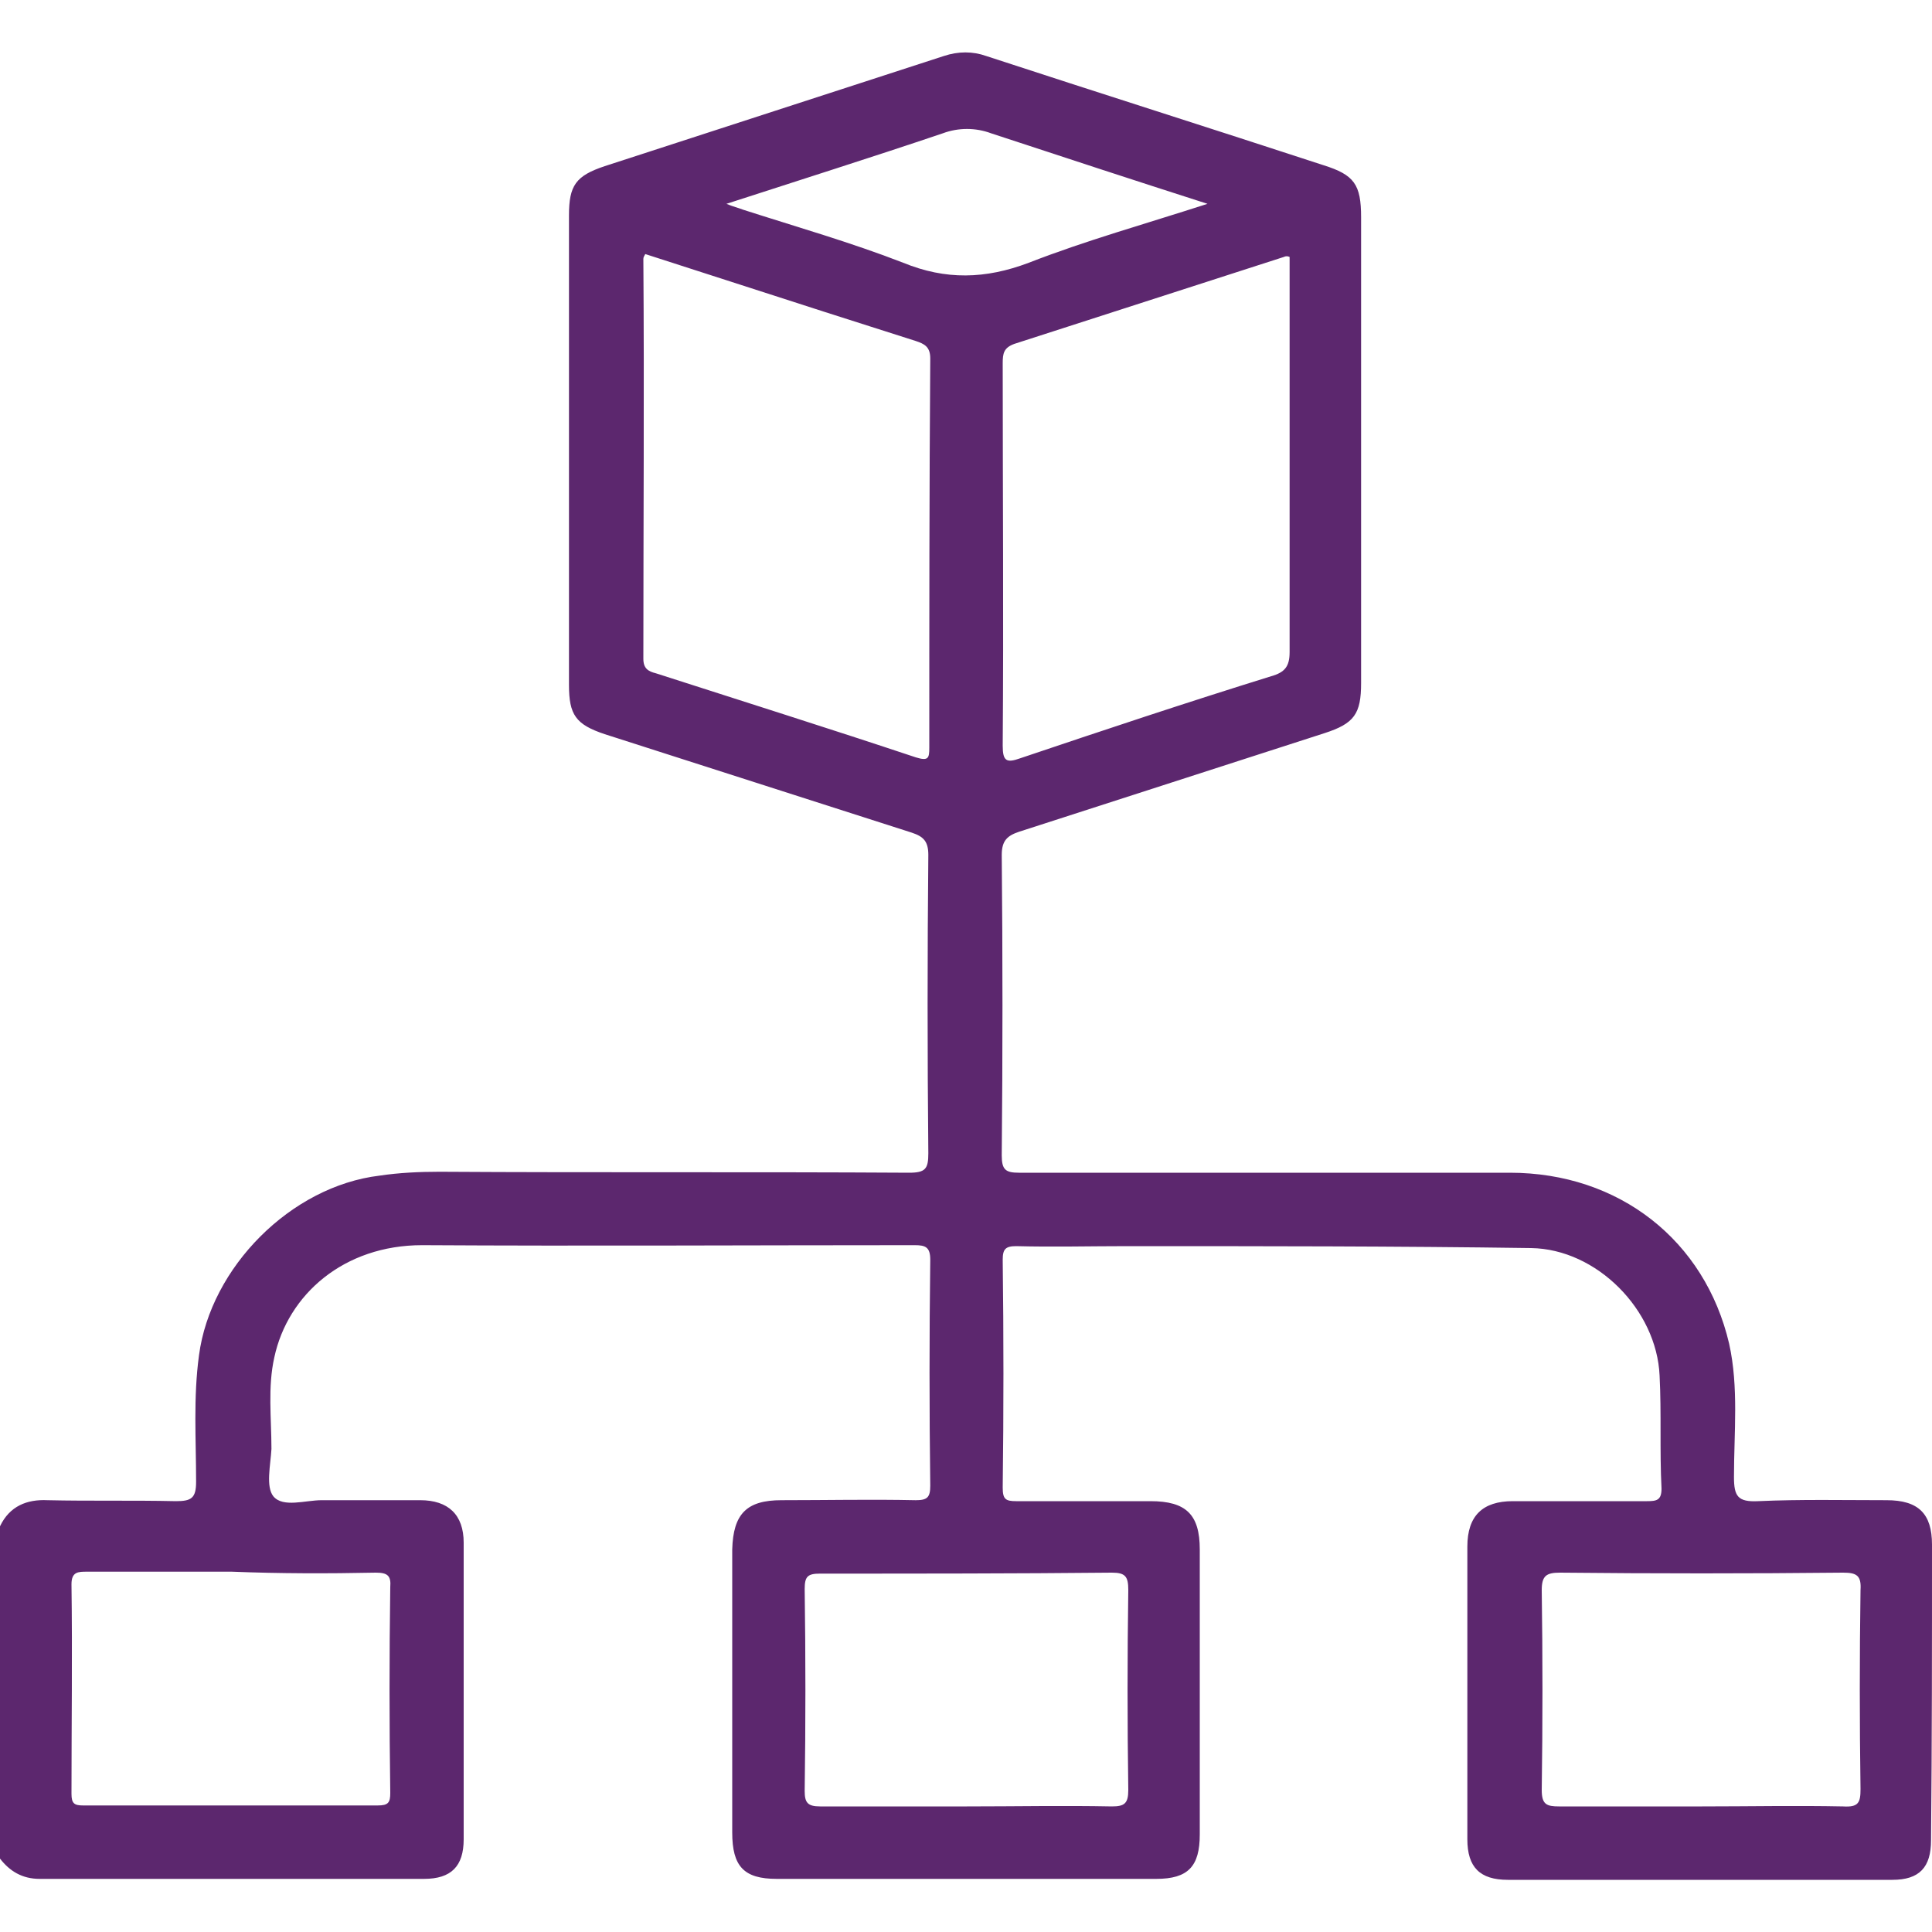 <svg xmlns="http://www.w3.org/2000/svg" xmlns:xlink="http://www.w3.org/1999/xlink" id="Layer_1" x="0px" y="0px" viewBox="0 0 200 200" style="enable-background:new 0 0 200 200;" xml:space="preserve"><style type="text/css">	.st0{fill:#5C276E;}</style><path class="st0" d="M200,159.9c0-3.2-1.4-4.6-4.7-4.6c-4.4,0-8.9-0.1-13.3,0.1c-2.1,0.1-2.5-0.5-2.5-2.5c0-4.6,0.5-9.3-0.5-13.8 c-2.5-10.7-11.4-17.7-22.7-17.7c-16.9,0-33.9,0-50.8,0c-1.4,0-1.8-0.3-1.8-1.8c0.1-10.3,0.1-20.7,0-31.1c0-1.5,0.6-2,1.8-2.4 c10.5-3.4,21.1-6.8,31.6-10.2c3.1-1,3.8-2,3.8-5.2c0-16.1,0-32.2,0-48.2c0-3.4-0.7-4.4-3.9-5.4c-11.6-3.8-23.3-7.5-34.9-11.3 c-1.4-0.5-2.9-0.5-4.4,0c-11.7,3.8-23.4,7.6-35.1,11.4c-3,1-3.7,2-3.7,5.1c0,16.2,0,32.4,0,48.6c0,3.1,0.7,4.1,3.7,5.1 c10.6,3.4,21.2,6.8,31.8,10.2c1.2,0.4,1.7,0.9,1.7,2.3c-0.1,10.3-0.1,20.6,0,30.9c0,1.6-0.3,2-2,2c-16.2-0.1-32.4,0-48.6-0.1 c-2.1,0-4.2,0.1-6.2,0.4c-9.2,1.1-17.5,9.5-18.7,18.6c-0.6,4.4-0.3,8.7-0.3,13.1c0,1.7-0.5,2-2.1,2c-4.4-0.1-8.9,0-13.3-0.1 C2.8,155.2,1,155.9,0,158v34.4c1,1.3,2.3,2.1,4.1,2.1c13.3,0,26.6,0,39.8,0c2.8,0,4.1-1.3,4.1-4.1c0-10.2,0-20.4,0-30.7 c0-2.9-1.6-4.4-4.5-4.4c-3.4,0-6.8,0-10.2,0c-1.7,0-4,0.8-5-0.4c-0.8-1-0.3-3.2-0.2-4.9c0-3.2-0.4-6.4,0.3-9.5 c1.4-6.5,7.2-11.6,15.3-11.6c17,0.1,34,0,51,0c1.1,0,1.6,0.2,1.6,1.5c-0.1,7.8-0.1,15.6,0,23.4c0,1.2-0.3,1.5-1.5,1.5 c-4.6-0.1-9.2,0-13.9,0c-3.6,0-5,1.4-5.1,5.1c0,9.8,0,19.5,0,29.3c0,3.5,1.2,4.8,4.6,4.8c13.1,0,26.2,0,39.3,0 c3.3,0,4.5-1.3,4.5-4.6c0-9.8,0-19.7,0-29.5c0-3.6-1.4-5-5.1-5c-4.6,0-9.2,0-13.9,0c-1.1,0-1.4-0.2-1.4-1.4c0.1-7.9,0.1-15.7,0-23.6 c0-1.1,0.3-1.4,1.4-1.4c3.8,0.1,7.7,0,11.5,0c13.9,0,27.9,0,41.8,0.2c6.8,0.1,13,6.4,13.3,13.2c0.2,3.9,0,7.8,0.2,11.7 c0,1.2-0.5,1.3-1.5,1.3c-4.6,0-9.2,0-13.9,0c-3.1,0-4.7,1.5-4.7,4.7c0,10.1,0,20.2,0,30.3c0,2.9,1.3,4.2,4.2,4.2 c13.3,0,26.6,0,39.8,0c2.8,0,4-1.3,4-4.1C200,180.2,200,170.1,200,159.9z M38.9,162.8c1.2,0,1.6,0.3,1.5,1.5 c-0.1,7.1-0.1,14.2,0,21.3c0,1-0.2,1.3-1.3,1.3c-10.2,0-20.3,0-30.5,0c-0.9,0-1.2-0.2-1.2-1.2c0-7.2,0.1-14.4,0-21.7 c0-1.3,0.7-1.3,1.6-1.3c5,0,10,0,15,0C29,162.9,33.9,162.9,38.9,162.8L38.9,162.8z M133.5,26.6v1.9c0,13,0,26,0,39 c0,1.5-0.5,2.1-1.9,2.5c-8.7,2.7-17.4,5.6-26,8.5c-1.4,0.5-1.8,0.3-1.8-1.3c0.1-13.2,0-26.4,0-39.6c0-1,0.1-1.6,1.2-2 c9.3-3,18.6-6,27.9-9C133.1,26.5,133.3,26.5,133.5,26.6z M96.2,77.4c0,1.1-0.1,1.4-1.4,1c-9-3-17.9-5.8-26.9-8.7 c-0.8-0.2-1.3-0.5-1.3-1.5c0-13.8,0.1-27.6,0-41.4c0-0.2,0.1-0.3,0.2-0.5l18.6,6c3.1,1,6.3,2,9.4,3c0.9,0.3,1.5,0.6,1.5,1.8 C96.2,50.6,96.2,64,96.2,77.4z M93.5,27.2c-5.4-2.1-11-3.7-16.6-5.5c-0.5-0.2-1-0.3-1.7-0.6c7.7-2.5,15-4.8,22.4-7.3 c1.6-0.6,3.4-0.6,5,0c7.3,2.4,14.6,4.8,22.4,7.3c-6.5,2.1-12.6,3.8-18.5,6.1C102,28.9,97.9,29,93.5,27.2z M115.1,162.8 c1.4,0,1.7,0.4,1.7,1.8c-0.1,6.9-0.1,13.8,0,20.7c0,1.4-0.4,1.7-1.7,1.7c-5-0.1-10,0-15,0c-5.1,0-10.1,0-15.2,0 c-1.3,0-1.6-0.4-1.6-1.6c0.1-7,0.1-13.9,0-20.9c0-1.3,0.3-1.6,1.6-1.6C94.9,162.9,105,162.9,115.1,162.8L115.1,162.8z M192.6,185.2 c0,1.4-0.2,1.9-1.8,1.8c-4.9-0.1-9.8,0-14.6,0c-4.9,0-9.9,0-14.8,0c-1.3,0-1.8-0.2-1.8-1.7c0.1-6.9,0.1-13.8,0-20.7 c0-1.5,0.5-1.8,1.9-1.8c9.8,0.1,19.5,0.1,29.3,0c1.4,0,1.9,0.3,1.8,1.8C192.5,171.5,192.5,178.3,192.6,185.2L192.6,185.2z"></path></svg>